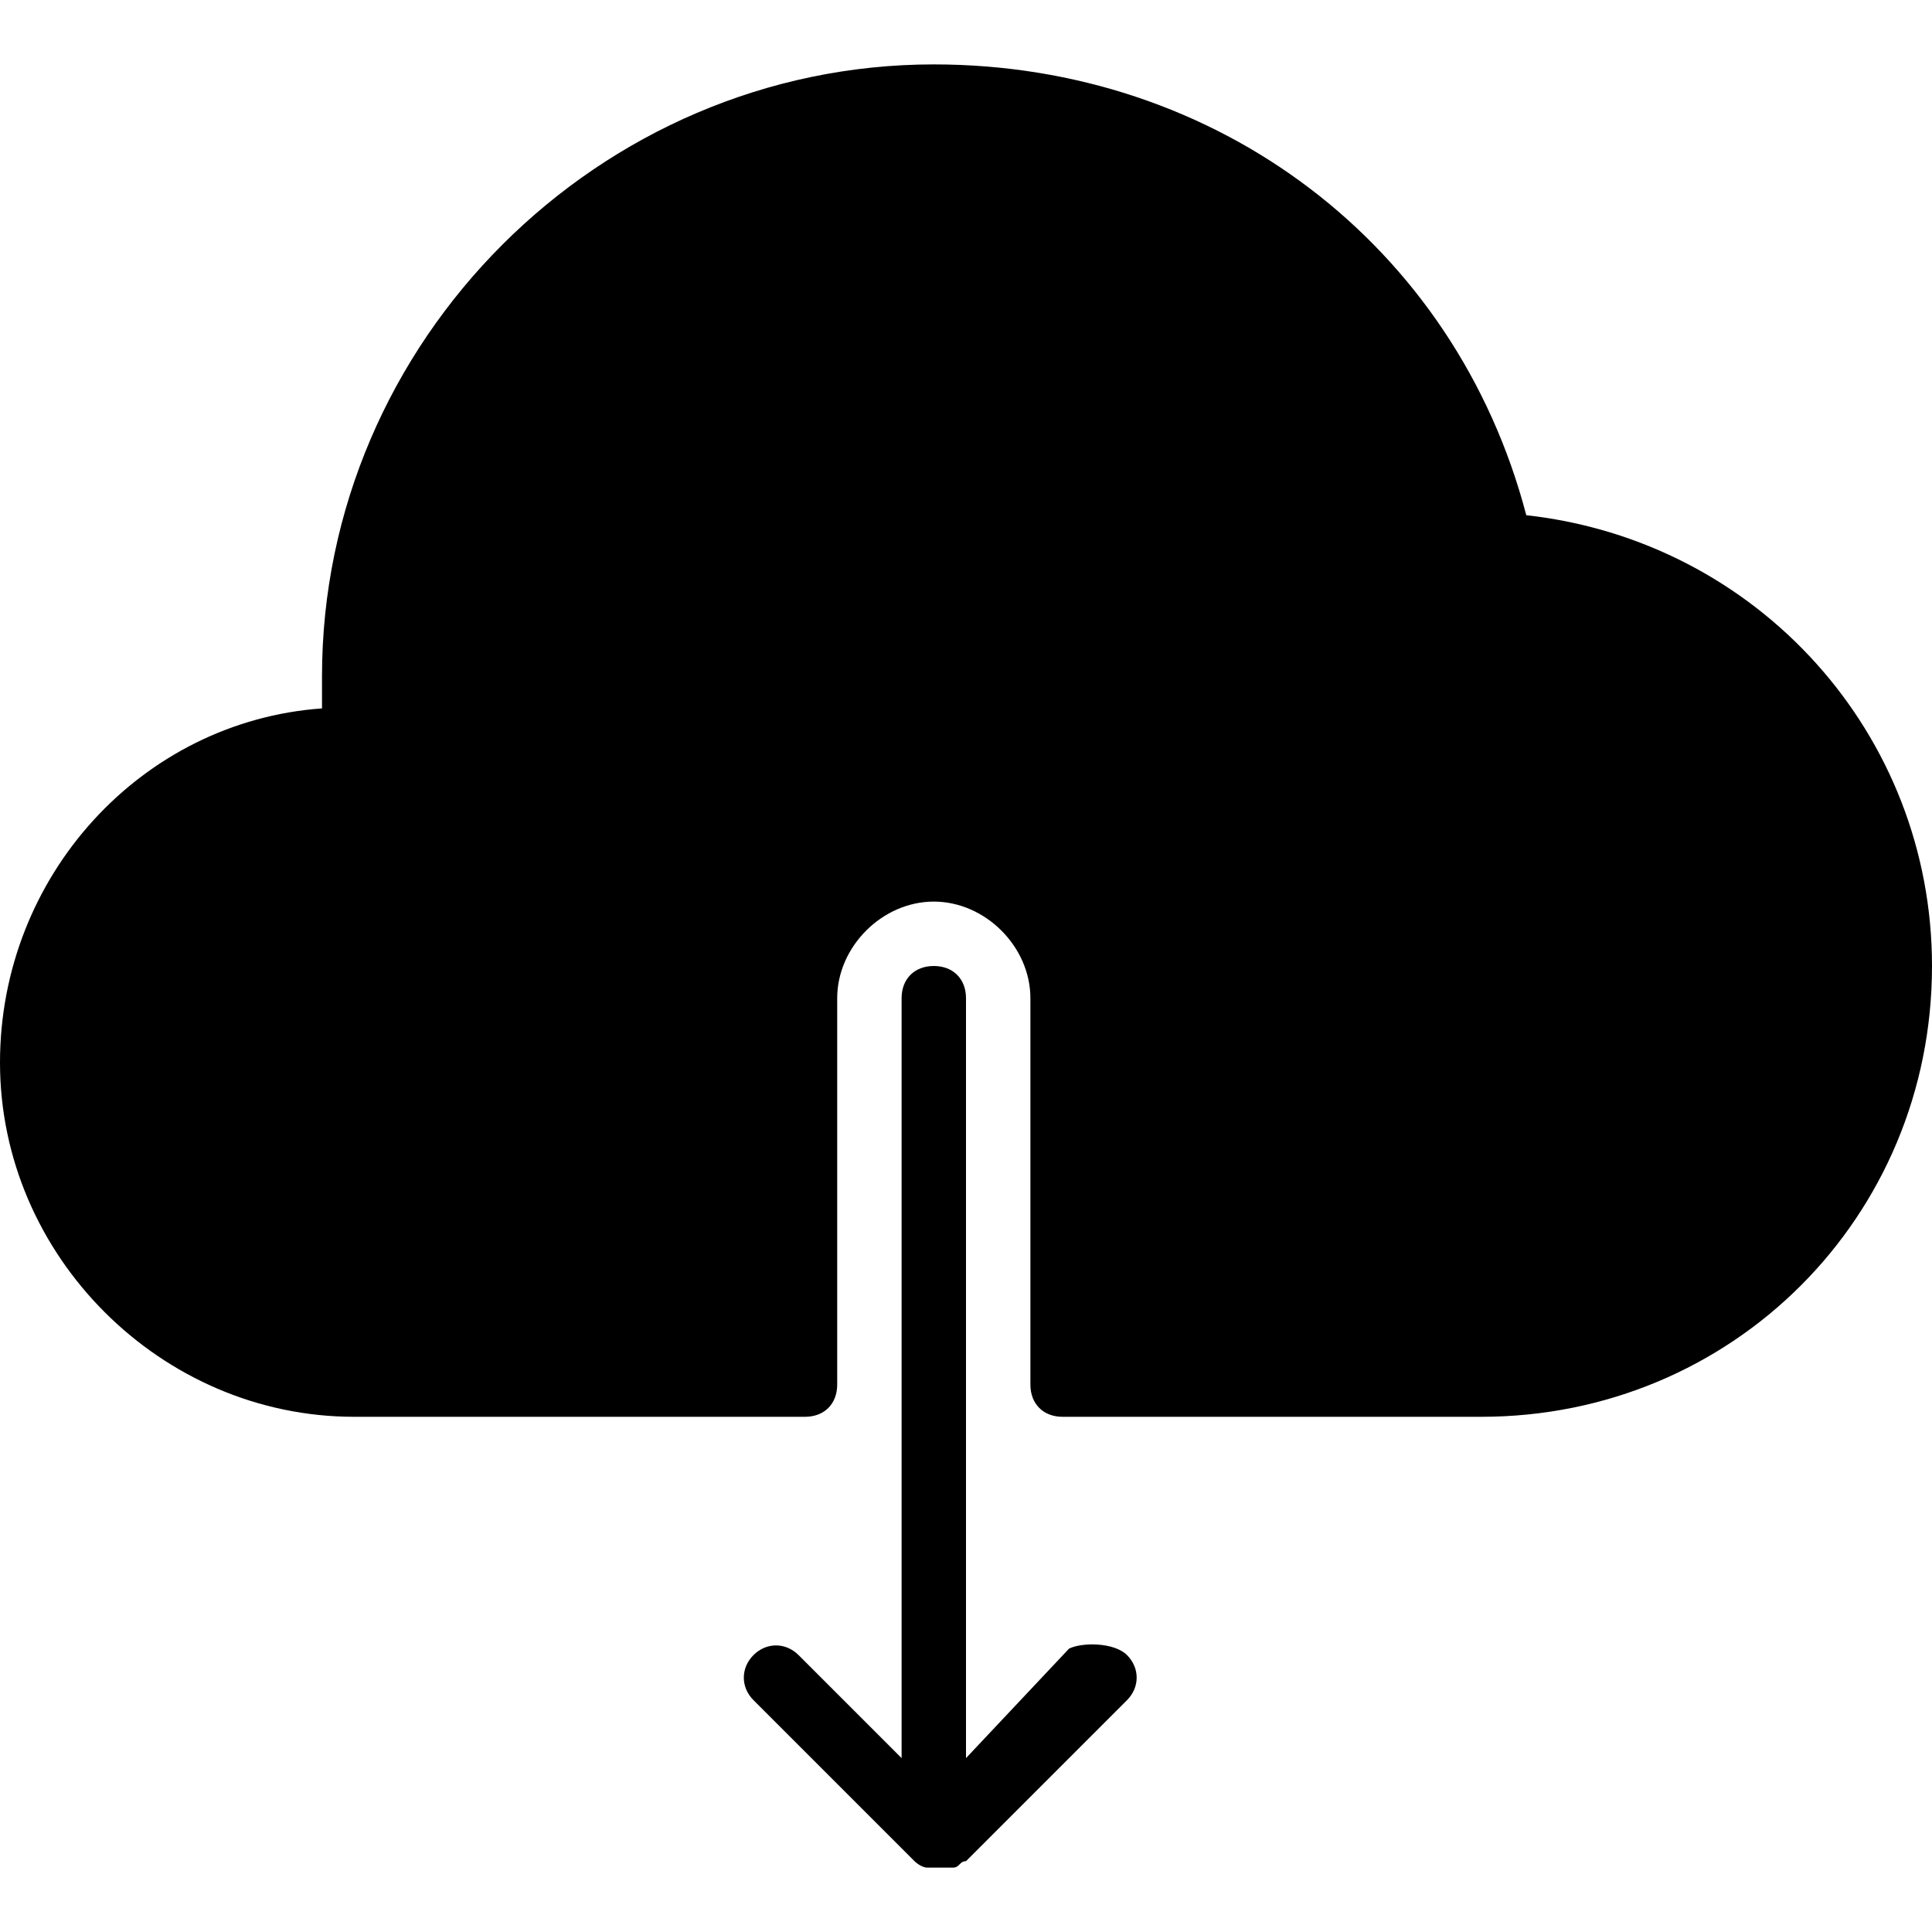 <?xml version="1.0" encoding="utf-8"?>
<!-- Generator: Adobe Illustrator 19.0.0, SVG Export Plug-In . SVG Version: 6.00 Build 0)  -->
<svg version="1.1" id="Layer_1" xmlns="http://www.w3.org/2000/svg" xmlns:xlink="http://www.w3.org/1999/xlink" x="0px" y="0px"
	 viewBox="0 0 30 30" style="enable-background:new 0 0 30 30;" xml:space="preserve">
<g>
	<path d="M16.6,25.6L15,27.3V15.5c0-0.3-0.2-0.5-0.5-0.5S14,15.2,14,15.5v11.8l-1.6-1.6c-0.2-0.2-0.5-0.2-0.7,0s-0.2,0.5,0,0.7
		l2.5,2.5c0,0,0.1,0.1,0.2,0.1c0,0,0,0,0,0h0c0.1,0,0.1,0,0.2,0c0.1,0,0.1,0,0.2,0c0.1,0,0.1-0.1,0.2-0.1l2.5-2.5
		c0.2-0.2,0.2-0.5,0-0.7S16.8,25.5,16.6,25.6z"/>
	<path d="M23.7,8c-1.1-4.2-4.8-7-9.2-7C9.3,1,5,5.3,5,10.5c0,0.2,0,0.3,0,0.5c-2.8,0.2-5,2.6-5,5.5c0,3,2.5,5.5,5.5,5.5h7
		c0.3,0,0.5-0.2,0.5-0.5v-6c0-0.8,0.7-1.5,1.5-1.5s1.5,0.7,1.5,1.5v6c0,0.3,0.2,0.5,0.5,0.5H23c3.9,0,7-3.1,7-7
		C30,11.4,27.3,8.4,23.7,8z"/>
</g>
</svg>
